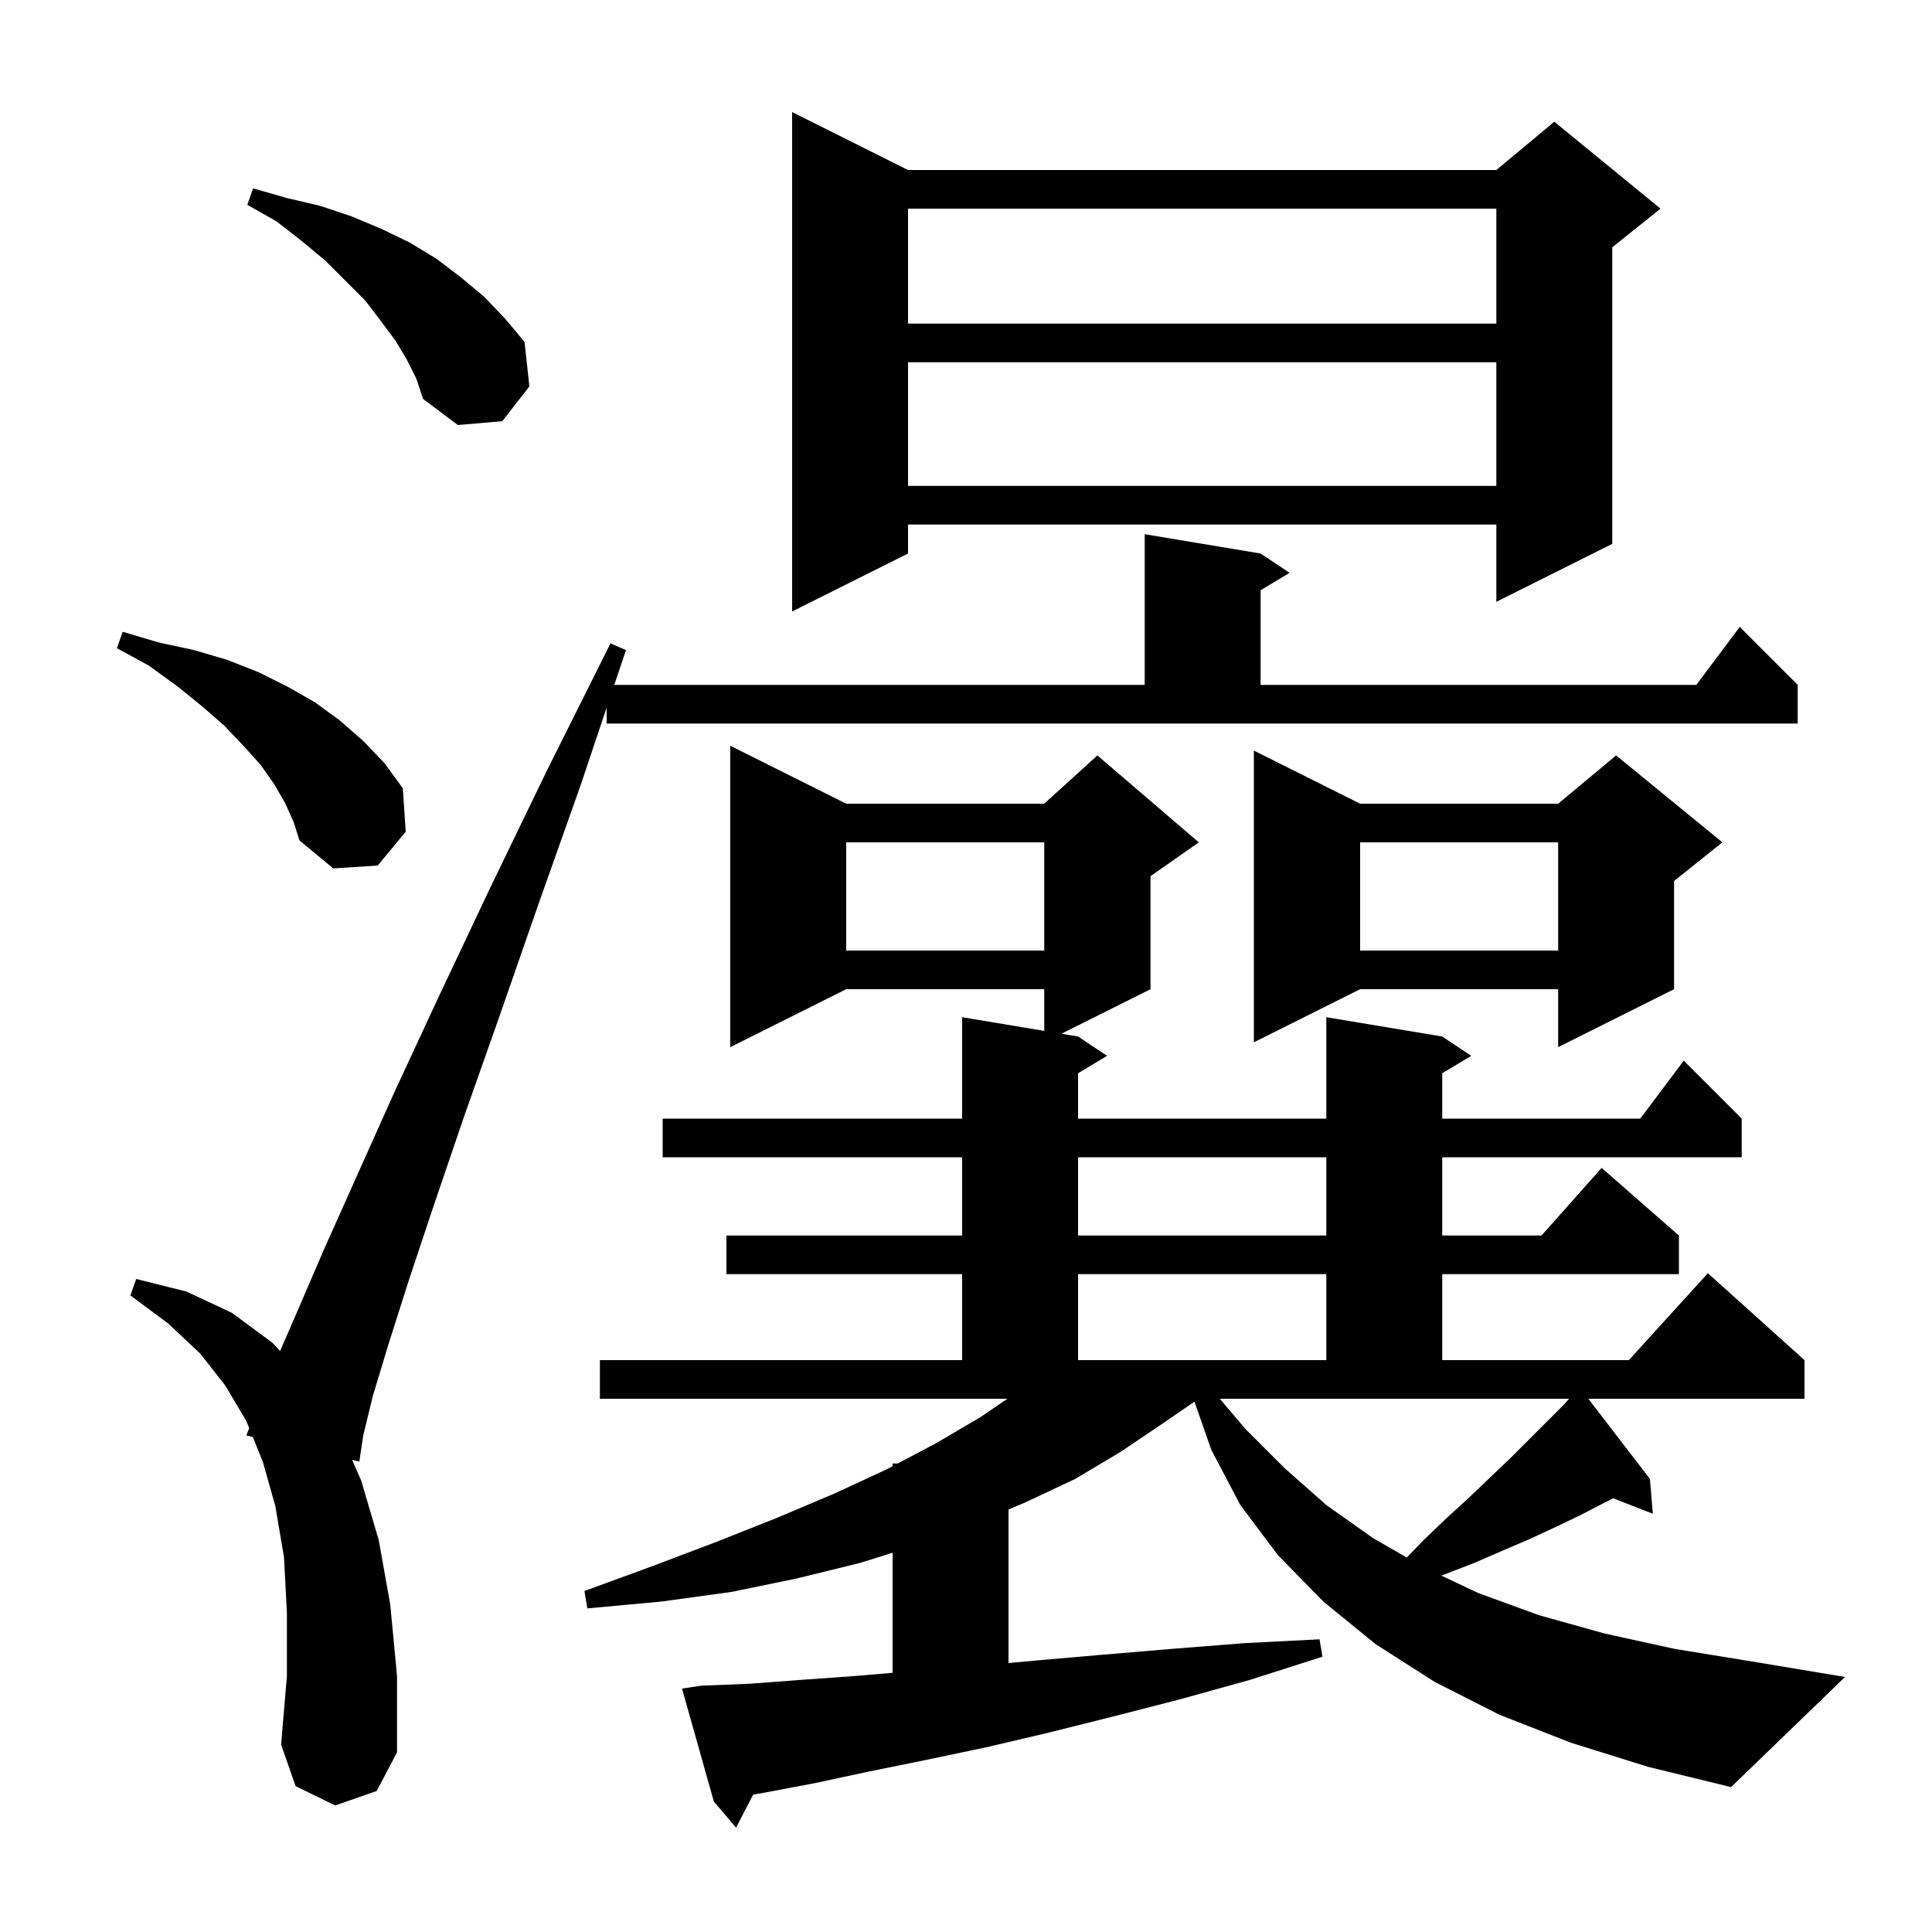 <svg xmlns="http://www.w3.org/2000/svg" xmlns:xlink="http://www.w3.org/1999/xlink" version="1.1" baseProfile="full" viewBox="0 0 200 200" width="200" height="200">
<g fill="black">
<path d="M 162.6 180.4 L 155.2 177.5 L 148.5 174.1 L 142.4 170.2 L 137.0 165.8 L 132.3 161.0 L 128.4 155.8 L 125.4 150.1 L 123.65 145.1 L 120.3 147.4 L 116.0 150.3 L 111.3 153.1 L 106.2 155.5 L 104.4 156.267 L 104.4 172.158 L 107.2 171.9 L 114.1 171.3 L 121.2 170.7 L 128.8 170.1 L 136.6 169.7 L 136.9 171.5 L 129.4 173.9 L 122.2 175.9 L 115.2 177.7 L 108.4 179.4 L 102.0 180.9 L 95.8 182.2 L 89.9 183.4 L 84.3 184.6 L 79.0 185.6 L 77.962 185.783 L 76.2 189.2 L 73.9 186.5 L 70.6 174.8 L 72.6 174.5 L 77.6 174.3 L 82.9 173.9 L 88.5 173.5 L 92.4 173.169 L 92.4 160.741 L 89.0 161.8 L 82.5 163.4 L 75.7 164.8 L 68.4 165.8 L 60.8 166.5 L 60.5 164.7 L 67.6 162.1 L 74.2 159.6 L 80.5 157.1 L 86.4 154.6 L 91.8 152.1 L 92.4 151.782 L 92.4 151.5 L 92.933 151.5 L 96.9 149.4 L 101.5 146.7 L 104.282 144.8 L 62.1 144.8 L 62.1 140.8 L 99.6 140.8 L 99.6 131.9 L 75.2 131.9 L 75.2 127.9 L 99.6 127.9 L 99.6 119.8 L 68.6 119.8 L 68.6 115.8 L 99.6 115.8 L 99.6 105.3 L 108.1 106.717 L 108.1 102.4 L 87.6 102.4 L 75.6 108.4 L 75.6 77.2 L 87.6 83.2 L 108.1 83.2 L 113.6 78.2 L 124.1 87.2 L 119.1 90.7 L 119.1 102.4 L 109.875 107.013 L 111.6 107.3 L 114.6 109.3 L 111.6 111.1 L 111.6 115.8 L 137.3 115.8 L 137.3 105.3 L 149.3 107.3 L 152.3 109.3 L 149.3 111.1 L 149.3 115.8 L 169.8 115.8 L 174.3 109.8 L 180.3 115.8 L 180.3 119.8 L 149.3 119.8 L 149.3 127.9 L 159.578 127.9 L 165.8 120.9 L 173.8 127.9 L 173.8 131.9 L 149.3 131.9 L 149.3 140.8 L 168.618 140.8 L 176.8 131.8 L 186.8 140.8 L 186.8 144.8 L 164.422 144.8 L 170.8 153.1 L 171.1 156.7 L 166.994 155.103 L 166.2 155.5 L 163.7 156.8 L 161.2 158.0 L 158.4 159.3 L 155.6 160.5 L 152.6 161.8 L 149.5 163.0 L 149.211 163.105 L 153.0 164.9 L 159.3 167.2 L 166.1 169.1 L 173.4 170.7 L 181.4 172.0 L 191.0 173.6 L 179.2 185.0 L 170.6 182.9 Z M 62.8 73.257 L 60.1 81.3 L 55.6 94.0 L 51.6 105.5 L 48.0 115.7 L 44.9 124.8 L 42.3 132.6 L 40.2 139.2 L 38.6 144.5 L 37.6 148.6 L 37.2 151.3 L 36.452 151.127 L 37.4 153.3 L 39.2 159.4 L 40.4 166.1 L 41.1 173.5 L 41.1 181.4 L 39.0 185.4 L 34.7 186.9 L 30.6 184.9 L 29.1 180.6 L 29.7 173.5 L 29.7 167.0 L 29.4 161.2 L 28.5 155.9 L 27.2 151.3 L 26.17 148.755 L 25.5 148.6 L 25.799 147.84 L 25.5 147.1 L 23.3 143.4 L 20.7 140.1 L 17.4 137.0 L 13.5 134.1 L 14.1 132.4 L 19.3 133.7 L 24.0 135.9 L 28.2 139.0 L 28.995 139.859 L 30.8 135.7 L 33.6 129.2 L 37.0 121.6 L 40.9 112.9 L 45.5 103.0 L 50.7 92.0 L 56.6 79.8 L 63.2 66.6 L 64.8 67.3 L 63.591 70.9 L 118.5 70.9 L 118.5 55.3 L 130.5 57.3 L 133.5 59.3 L 130.5 61.1 L 130.5 70.9 L 175.6 70.9 L 180.1 64.9 L 186.1 70.9 L 186.1 74.9 L 62.8 74.9 Z M 128.9 147.9 L 133.0 152.0 L 137.3 155.8 L 142.1 159.2 L 145.632 161.238 L 147.3 159.5 L 149.7 157.2 L 152.0 155.1 L 154.2 153.0 L 156.3 151.0 L 161.9 145.4 L 162.433 144.8 L 126.272 144.8 Z M 111.6 131.9 L 111.6 140.8 L 137.3 140.8 L 137.3 131.9 Z M 111.6 119.8 L 111.6 127.9 L 137.3 127.9 L 137.3 119.8 Z M 140.8 83.2 L 161.3 83.2 L 167.3 78.2 L 178.3 87.2 L 173.3 91.2 L 173.3 102.4 L 161.3 108.4 L 161.3 102.4 L 140.8 102.4 L 129.8 107.9 L 129.8 77.7 Z M 140.8 87.2 L 140.8 98.4 L 161.3 98.4 L 161.3 87.2 Z M 87.6 87.2 L 87.6 98.4 L 108.1 98.4 L 108.1 87.2 Z M 29.5 83.1 L 28.4 81.2 L 27.0 79.2 L 25.2 77.2 L 23.2 75.1 L 20.9 73.1 L 18.3 71.0 L 15.4 68.9 L 12.1 67.1 L 12.7 65.4 L 16.4 66.5 L 20.1 67.3 L 23.5 68.3 L 26.8 69.6 L 29.8 71.1 L 32.6 72.7 L 35.2 74.6 L 37.6 76.7 L 39.8 79.0 L 41.7 81.6 L 42.0 86.1 L 39.1 89.6 L 34.5 89.9 L 31.0 87.0 L 30.4 85.1 Z M 94.0 17.6 L 154.9 17.6 L 160.9 12.6 L 171.9 21.6 L 166.9 25.6 L 166.9 56.3 L 154.9 62.3 L 154.9 54.3 L 94.0 54.3 L 94.0 57.3 L 82.0 63.3 L 82.0 11.6 Z M 94.0 37.5 L 94.0 50.3 L 154.9 50.3 L 154.9 37.5 Z M 42.1 37.2 L 40.9 35.2 L 39.4 33.2 L 37.8 31.1 L 33.7 27.0 L 31.3 25.0 L 28.6 22.9 L 25.6 21.2 L 26.2 19.5 L 29.7 20.5 L 33.1 21.3 L 36.4 22.4 L 39.5 23.7 L 42.4 25.1 L 45.2 26.8 L 47.7 28.7 L 50.1 30.7 L 52.3 33.0 L 54.3 35.4 L 54.8 40.0 L 52.0 43.6 L 47.4 44.0 L 43.8 41.3 L 43.1 39.2 Z M 94.0 21.6 L 94.0 33.5 L 154.9 33.5 L 154.9 21.6 Z " />
</g>
</svg>